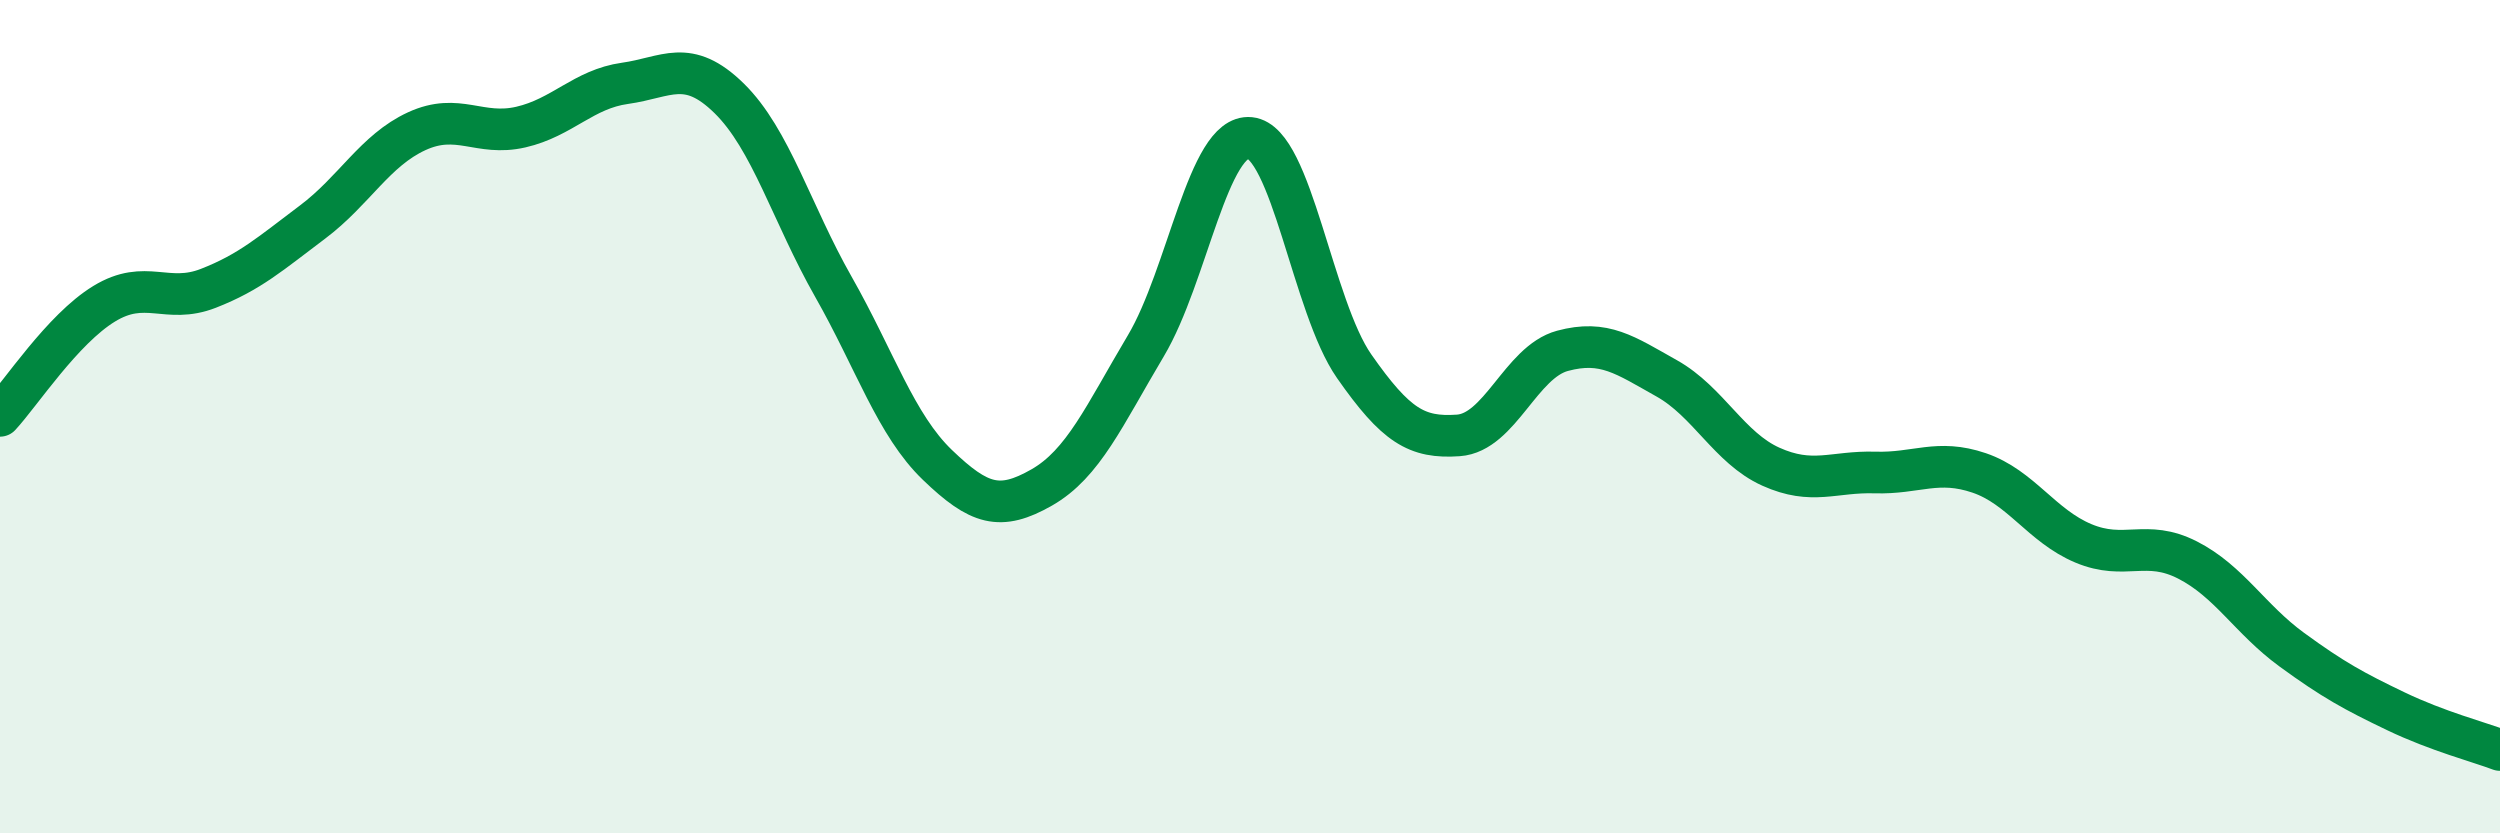 
    <svg width="60" height="20" viewBox="0 0 60 20" xmlns="http://www.w3.org/2000/svg">
      <path
        d="M 0,9.98 C 0.5,9.44 1.5,7.9 2.5,7.29 C 3.5,6.68 4,7.31 5,6.92 C 6,6.53 6.5,6.08 7.5,5.33 C 8.5,4.58 9,3.61 10,3.15 C 11,2.69 11.5,3.28 12.5,3.05 C 13.5,2.82 14,2.14 15,2 C 16,1.86 16.5,1.38 17.5,2.36 C 18.5,3.34 19,5.12 20,6.88 C 21,8.64 21.5,10.2 22.5,11.16 C 23.5,12.12 24,12.27 25,11.7 C 26,11.13 26.5,9.98 27.5,8.3 C 28.5,6.62 29,3.21 30,3.31 C 31,3.41 31.5,7.36 32.5,8.79 C 33.5,10.22 34,10.52 35,10.45 C 36,10.38 36.5,8.69 37.5,8.42 C 38.5,8.15 39,8.52 40,9.08 C 41,9.64 41.5,10.75 42.5,11.2 C 43.5,11.65 44,11.31 45,11.34 C 46,11.37 46.5,11.01 47.5,11.35 C 48.5,11.69 49,12.62 50,13.04 C 51,13.46 51.5,12.93 52.5,13.44 C 53.5,13.95 54,14.86 55,15.59 C 56,16.32 56.5,16.59 57.5,17.07 C 58.5,17.55 59.5,17.81 60,18L60 20L0 20Z"
        fill="#008740"
        opacity="0.1"
        stroke-linecap="round"
        stroke-linejoin="round"
      />
      <path
        d="M 0,9.98 C 0.5,9.44 1.5,7.9 2.5,7.29 C 3.5,6.68 4,7.31 5,6.92 C 6,6.53 6.5,6.08 7.5,5.33 C 8.5,4.58 9,3.61 10,3.15 C 11,2.69 11.5,3.28 12.5,3.05 C 13.5,2.82 14,2.14 15,2 C 16,1.86 16.5,1.38 17.5,2.36 C 18.5,3.34 19,5.12 20,6.88 C 21,8.64 21.5,10.2 22.5,11.16 C 23.5,12.12 24,12.27 25,11.7 C 26,11.13 26.5,9.98 27.5,8.3 C 28.5,6.62 29,3.21 30,3.31 C 31,3.41 31.5,7.36 32.5,8.79 C 33.5,10.22 34,10.52 35,10.45 C 36,10.38 36.5,8.69 37.5,8.42 C 38.5,8.15 39,8.52 40,9.08 C 41,9.64 41.5,10.75 42.5,11.2 C 43.5,11.65 44,11.31 45,11.34 C 46,11.37 46.5,11.01 47.5,11.35 C 48.5,11.69 49,12.62 50,13.04 C 51,13.46 51.5,12.93 52.5,13.44 C 53.5,13.95 54,14.86 55,15.59 C 56,16.32 56.5,16.59 57.5,17.07 C 58.5,17.55 59.5,17.81 60,18"
        stroke="#008740"
        stroke-width="1"
        fill="none"
        stroke-linecap="round"
        stroke-linejoin="round"
      />
    </svg>
  